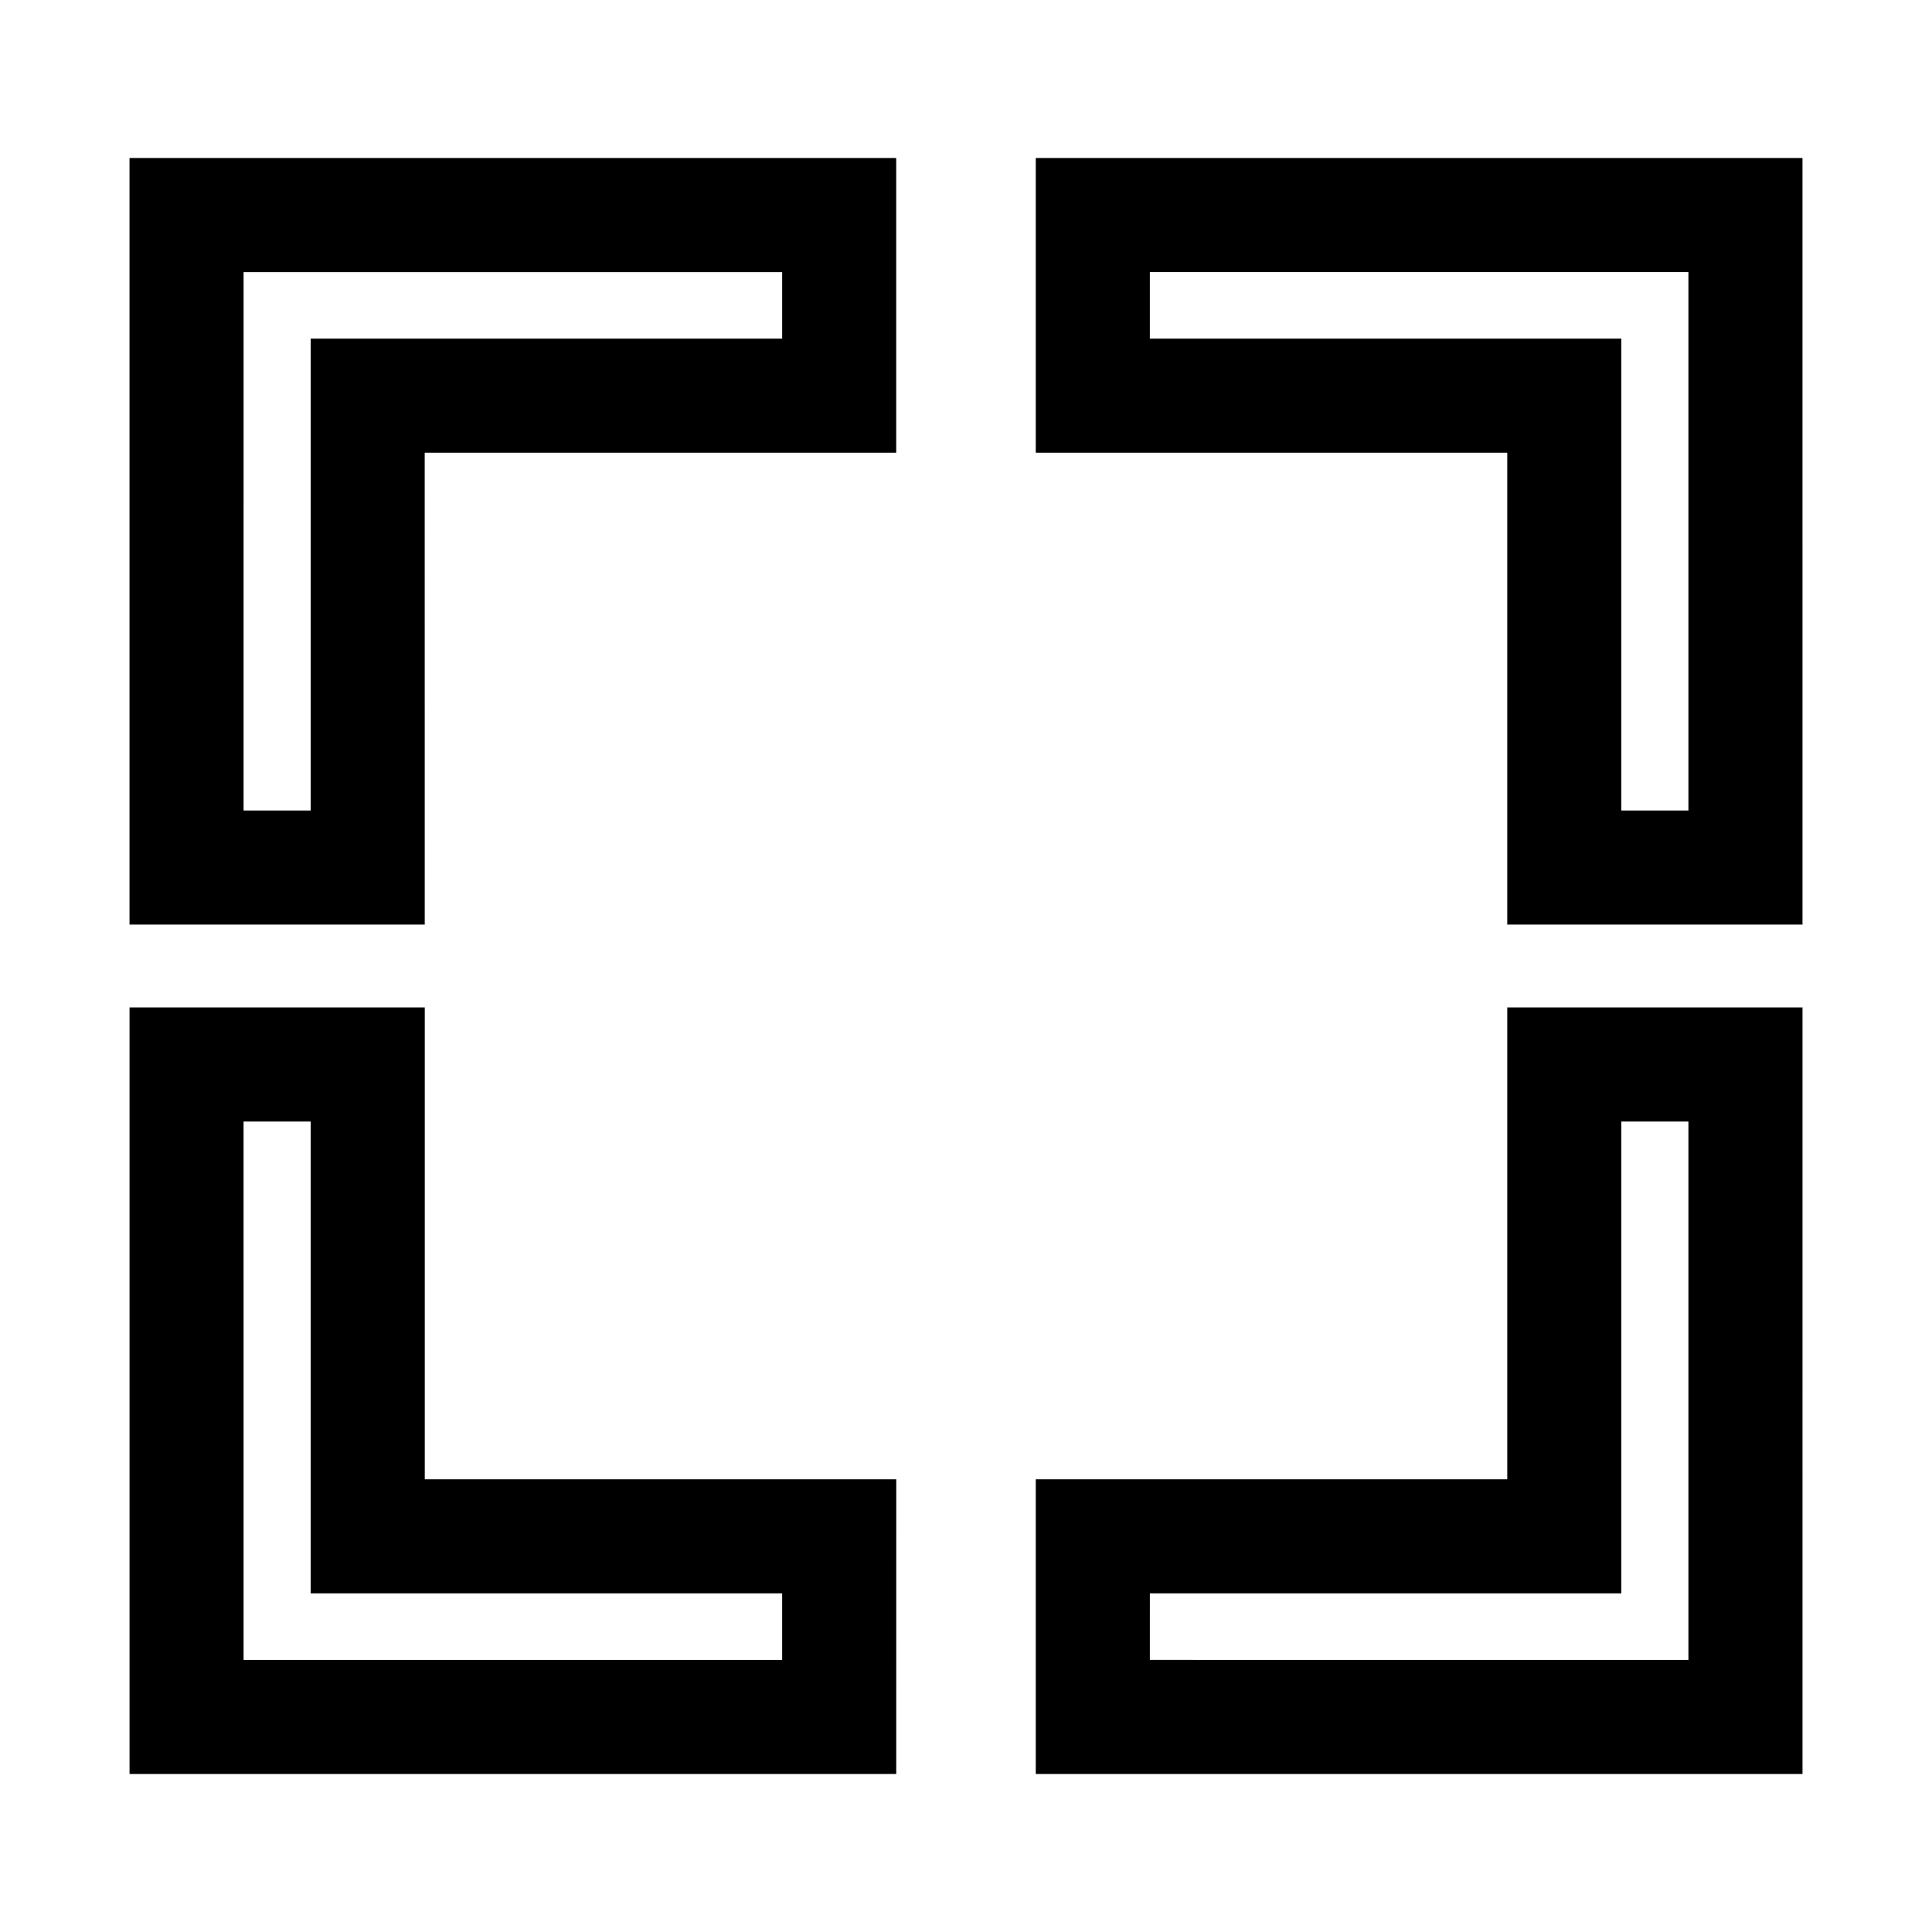 <?xml version="1.0" encoding="UTF-8"?>
<!-- Uploaded to: ICON Repo, www.svgrepo.com, Generator: ICON Repo Mixer Tools -->
<svg fill="#000000" width="800px" height="800px" version="1.1" viewBox="144 144 512 512" xmlns="http://www.w3.org/2000/svg">
 <g>
  <path d="m621.68 389.02h-78.242v-125.05h-124.95v-78.09h203.19zm-48.012-30.23h17.781v-142.68h-142.73v17.633h124.95z"/>
  <path d="m621.68 614.12h-203.19v-78.09h124.95v-125.05h78.242zm-172.96-30.23 142.73 0.004v-142.68h-17.785v125.04h-124.94z"/>
  <path d="m381.51 614.12h-203.18v-203.14h78.238v125.05h124.95zm-172.96-30.227h142.73v-17.637h-124.95v-125.04h-17.785z"/>
  <path d="m256.56 389.02h-78.238v-203.14h203.18v78.09h-124.95zm-48.012-30.23h17.785v-125.04h124.95v-17.633h-142.73z"/>
 </g>
</svg>